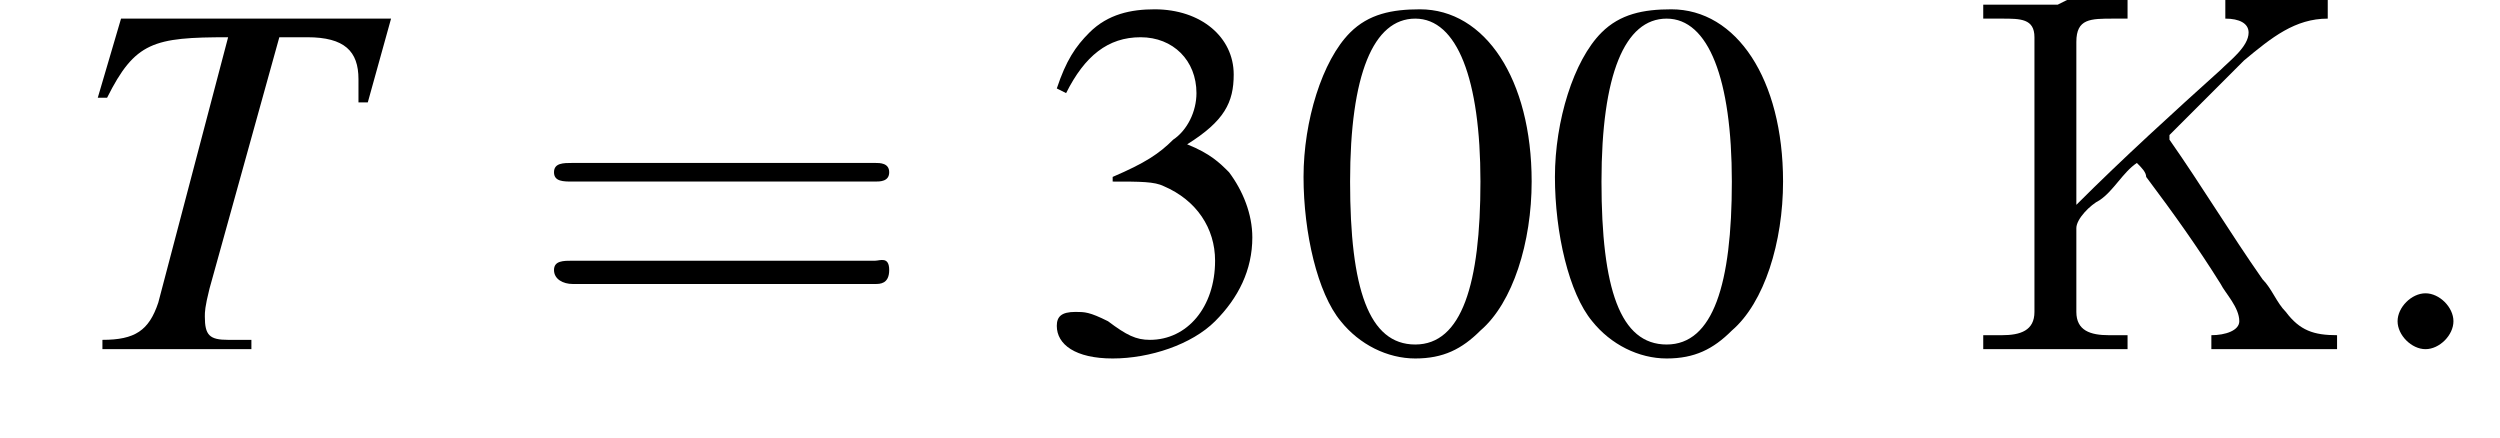 <?xml version='1.0' encoding='UTF-8'?>
<!---1.8-->
<svg height='9.4pt' version='1.1' viewBox='209.8 74.8 53.7 9.4' width='53.7pt' xmlns='http://www.w3.org/2000/svg' xmlns:xlink='http://www.w3.org/1999/xlink'>
<defs>
<path d='M7.2 -2.5C7.3 -2.5 7.5 -2.5 7.5 -2.7S7.3 -2.9 7.2 -2.9H1.3C1.1 -2.9 0.9 -2.9 0.9 -2.7S1.1 -2.5 1.3 -2.5H7.2Z' id='g1-0'/>
<path d='M2.8 -7.3C2.2 -7.3 1.7 -7.2 1.3 -6.8C0.7 -6.2 0.3 -4.9 0.3 -3.7C0.3 -2.5 0.6 -1.2 1.1 -0.6C1.5 -0.1 2.1 0.2 2.7 0.2C3.3 0.2 3.7 0 4.1 -0.4C4.8 -1 5.2 -2.3 5.2 -3.6C5.2 -5.8 4.2 -7.3 2.8 -7.3ZM2.7 -7.1C3.6 -7.1 4.1 -5.8 4.1 -3.6S3.7 -0.1 2.7 -0.1S1.3 -1.3 1.3 -3.6C1.3 -5.9 1.8 -7.1 2.7 -7.1Z' id='g3-48'/>
<path d='M1.7 -3.6C2.3 -3.6 2.6 -3.6 2.8 -3.5C3.5 -3.2 3.9 -2.6 3.9 -1.9C3.9 -0.9 3.3 -0.2 2.5 -0.2C2.2 -0.2 2 -0.3 1.6 -0.6C1.2 -0.8 1.1 -0.8 0.9 -0.8C0.6 -0.8 0.5 -0.7 0.5 -0.5C0.5 -0.1 0.9 0.2 1.7 0.2C2.5 0.2 3.4 -0.1 3.9 -0.6S4.7 -1.7 4.7 -2.4C4.7 -2.9 4.5 -3.4 4.2 -3.8C4 -4 3.8 -4.2 3.3 -4.4C4.1 -4.9 4.3 -5.3 4.3 -5.9C4.3 -6.7 3.6 -7.3 2.6 -7.3C2.1 -7.3 1.6 -7.2 1.2 -6.8C0.9 -6.5 0.7 -6.2 0.5 -5.6L0.7 -5.5C1.1 -6.3 1.6 -6.7 2.3 -6.7C3 -6.7 3.5 -6.2 3.5 -5.5C3.5 -5.1 3.3 -4.7 3 -4.5C2.7 -4.2 2.4 -4 1.7 -3.7V-3.6Z' id='g3-51'/>
<use id='g11-48' xlink:href='#g3-48'/>
<use id='g11-51' xlink:href='#g3-51'/>
<path d='M7.5 -3.6C7.6 -3.6 7.8 -3.6 7.8 -3.8S7.6 -4 7.5 -4H1C0.8 -4 0.6 -4 0.6 -3.8S0.8 -3.6 1 -3.6H7.5ZM7.5 -1.4C7.6 -1.4 7.8 -1.4 7.8 -1.7S7.6 -1.9 7.5 -1.9H1C0.8 -1.9 0.6 -1.9 0.6 -1.7S0.8 -1.4 1 -1.4H7.5Z' id='g12-61'/>
<path d='M6.9 -7.1H1.1L0.6 -5.4L0.8 -5.4C1.4 -6.6 1.8 -6.7 3.4 -6.7L1.9 -1C1.7 -0.4 1.4 -0.2 0.7 -0.2V0H3.9V-0.2C3.7 -0.2 3.5 -0.2 3.4 -0.2C3 -0.2 2.9 -0.3 2.9 -0.7C2.9 -0.8 2.9 -0.9 3 -1.3L4.5 -6.7H5.1C5.9 -6.7 6.2 -6.4 6.2 -5.8C6.2 -5.7 6.2 -5.5 6.2 -5.3L6.4 -5.3L6.9 -7.1Z' id='g8-84'/>
<path d='M0.4 -7.4V-7.1C0.6 -7.1 0.7 -7.1 0.8 -7.1C1.2 -7.1 1.5 -7.1 1.5 -6.7V-1C1.5 -0.9 1.5 -0.8 1.5 -0.8C1.5 -0.4 1.2 -0.3 0.8 -0.3C0.7 -0.3 0.6 -0.3 0.4 -0.3V0H1.7L2 0H3.5V-0.3C3.3 -0.3 3.2 -0.3 3.1 -0.3C2.7 -0.3 2.4 -0.4 2.4 -0.8V-2.6C2.4 -2.8 2.7 -3.1 2.9 -3.2C3.2 -3.4 3.4 -3.8 3.7 -4C3.8 -3.9 3.9 -3.8 3.9 -3.7C4.5 -2.9 5 -2.2 5.5 -1.4C5.6 -1.2 5.9 -0.9 5.9 -0.6C5.9 -0.4 5.6 -0.3 5.3 -0.3V0H6.6L6.8 0H8V-0.3C7.5 -0.3 7.2 -0.4 6.9 -0.8C6.7 -1 6.6 -1.3 6.4 -1.5C5.7 -2.5 5.1 -3.5 4.4 -4.5C4.4 -4.5 4.4 -4.5 4.4 -4.6C4.4 -4.6 4.5 -4.7 4.6 -4.8C5 -5.2 5.5 -5.7 6 -6.2C6.6 -6.7 7.1 -7.1 7.8 -7.1V-7.5H5.6V-7.1C5.9 -7.1 6.1 -7 6.1 -6.8C6.1 -6.5 5.7 -6.2 5.5 -6C4.5 -5.1 3.4 -4.1 2.4 -3.1V-6.6C2.4 -7.1 2.7 -7.1 3.2 -7.1H3.5V-7.5H2.2L2 -7.4H0.4Z' id='g13-202'/>
<path d='M2.1 -0.6C2.1 -0.9 1.8 -1.2 1.5 -1.2S0.9 -0.9 0.9 -0.6S1.2 0 1.5 0S2.1 -0.3 2.1 -0.6Z' id='g7-58'/>
</defs>
<g id='page1'>

<use x='211.3' xlink:href='#g8-84' y='82.3'/>
<use x='221.1' xlink:href='#g12-61' y='82.3'/>
<use x='232' xlink:href='#g11-51' y='82.3'/>
<use x='237.5' xlink:href='#g11-48' y='82.3'/>
<use x='242.9' xlink:href='#g11-48' y='82.3'/>
<use x='252' xlink:href='#g13-202' y='82.3'/>
<use x='260.4' xlink:href='#g7-58' y='82.3'/>
</g>
</svg>